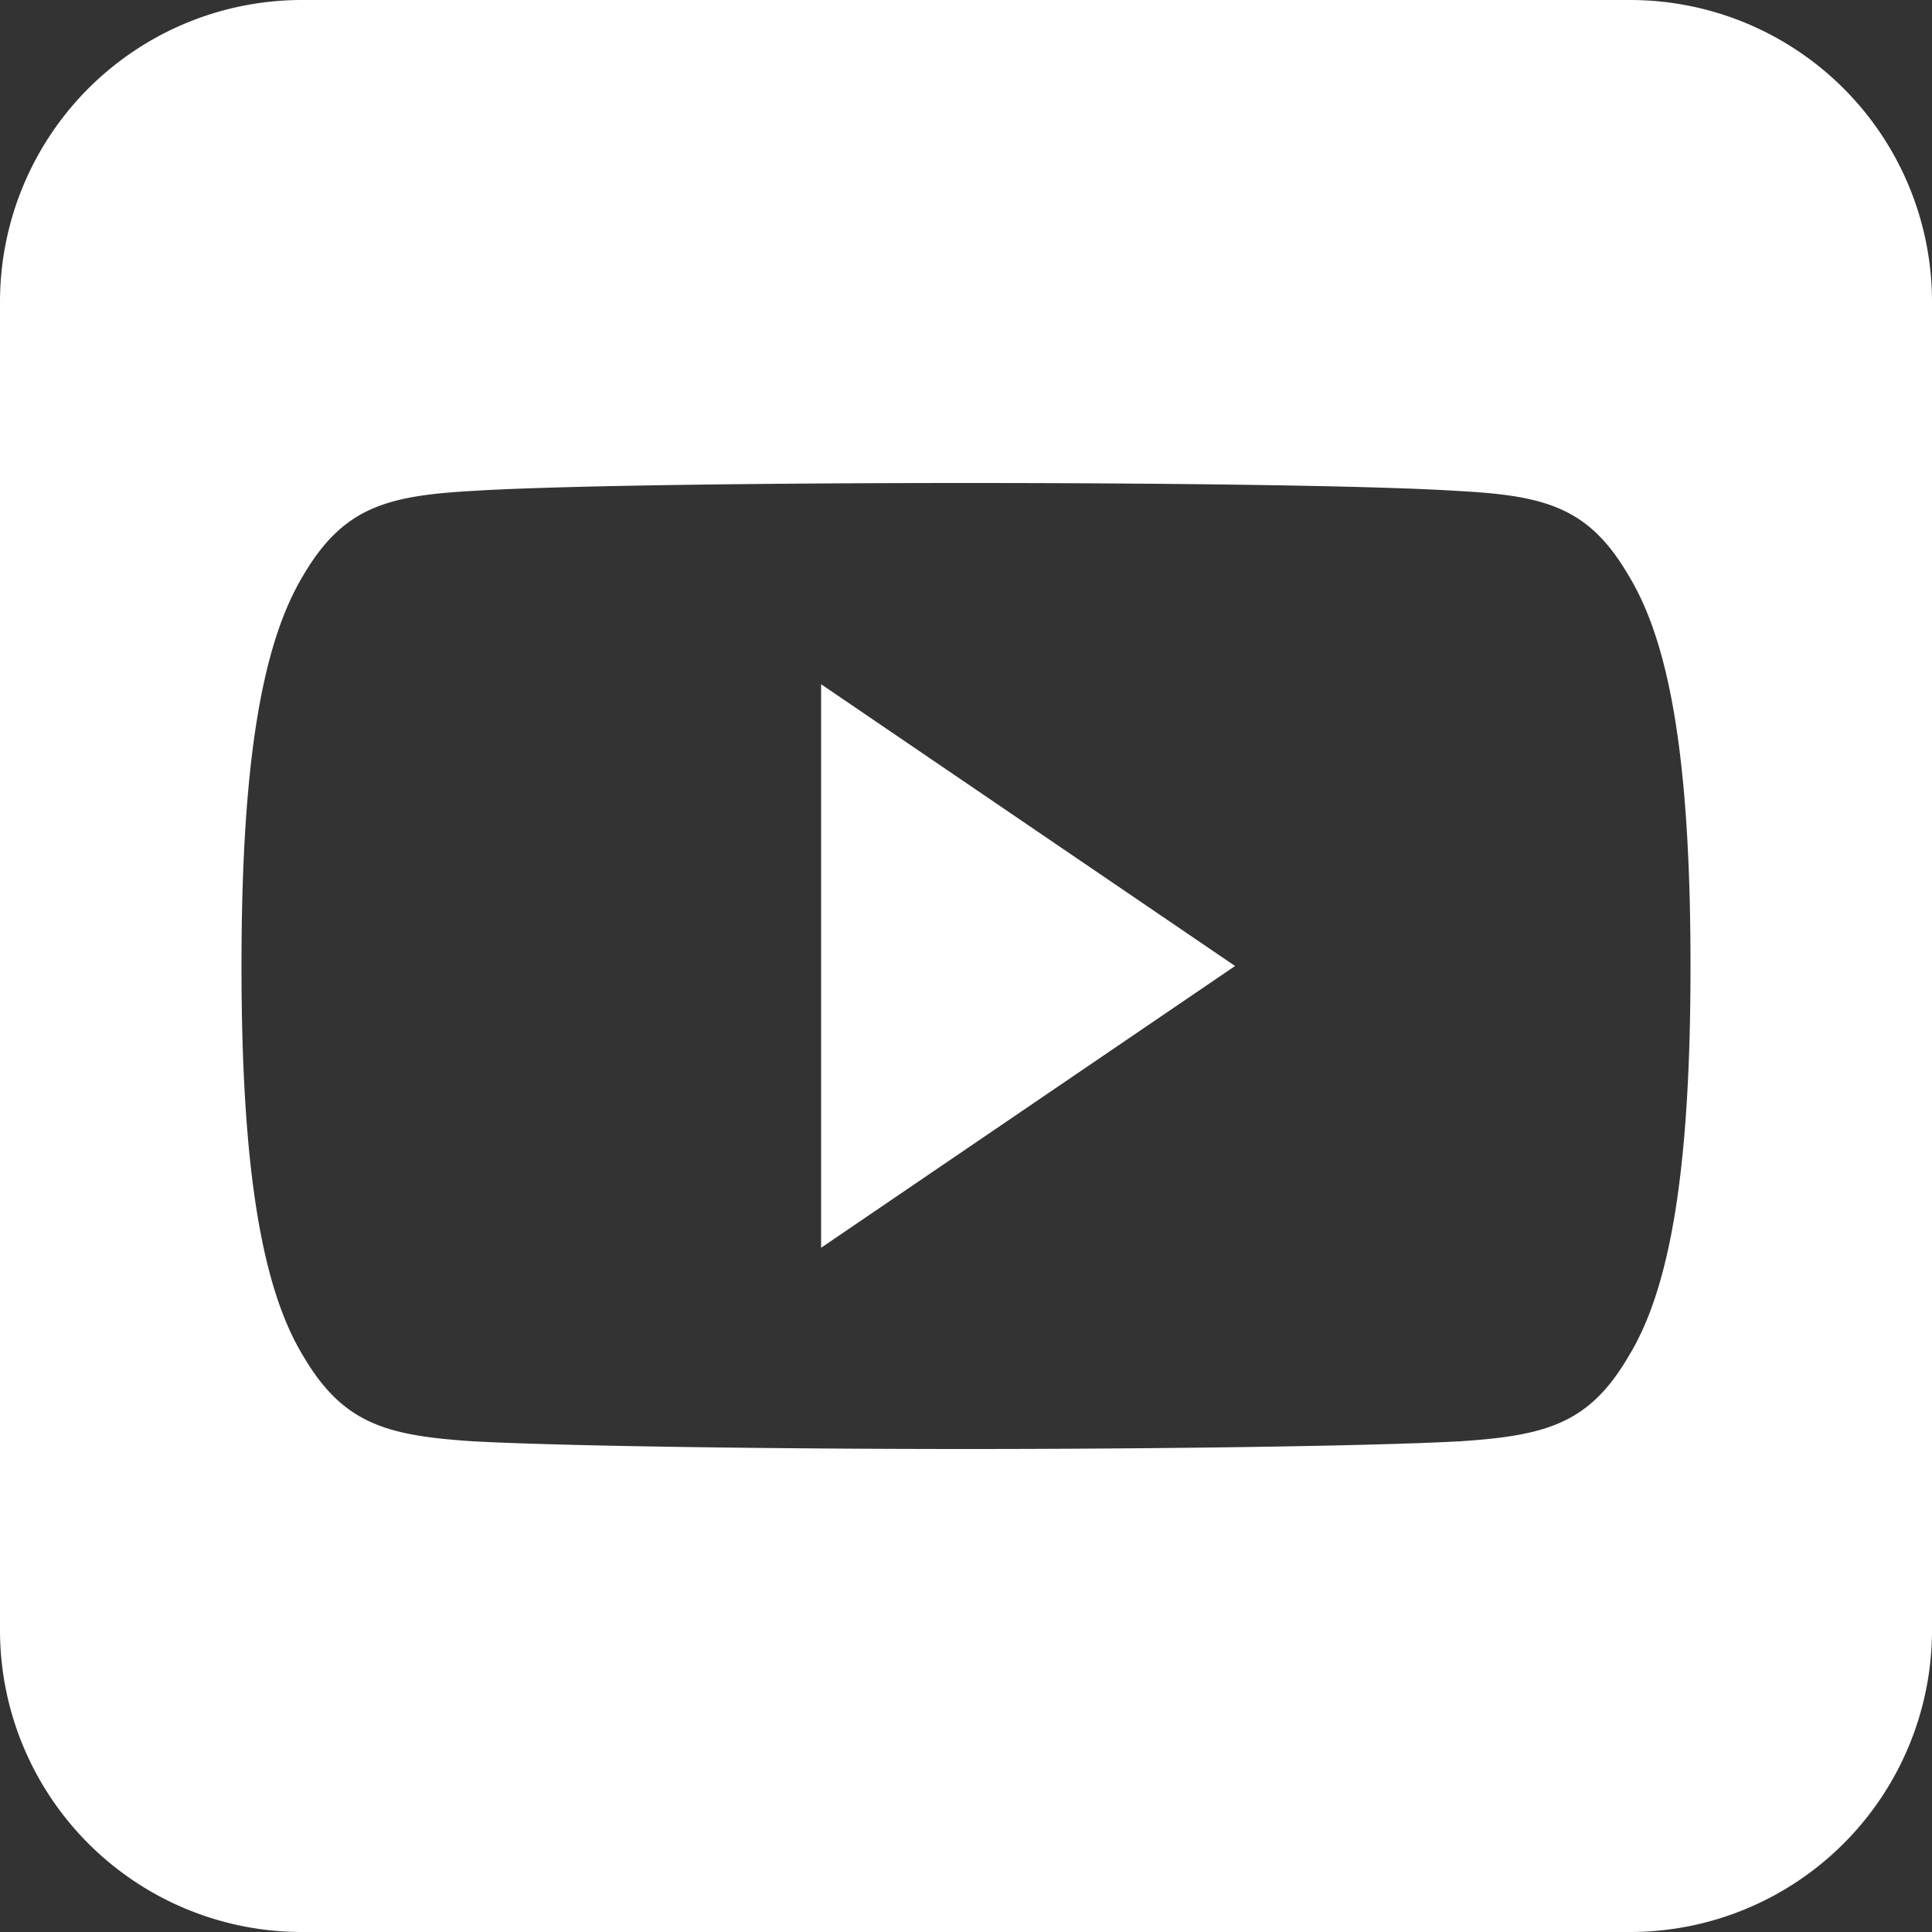 <svg width="32" height="32" xmlns="http://www.w3.org/2000/svg"><rect width="100%" height="100%" fill="#333333" stroke="none"/><path d="M5 0h22a5 5 0 015 5v22a5 5 0 01-5 5H5a5 5 0 01-5-5V5a5 5 0 015-5zm21.98 9.542c-.651-1.123-1.358-1.33-2.796-1.408C22.747 8.039 19.134 8 16.003 8c-3.136 0-6.752.04-8.187.132-1.436.08-2.143.285-2.8 1.41C4.345 10.663 4 12.595 4 15.996v.011c0 3.386.345 5.333 1.016 6.442.657 1.123 1.363 1.327 2.798 1.422 1.438.081 5.053.129 8.189.129 3.13 0 6.744-.048 8.183-.128 1.438-.095 2.145-.298 2.796-1.421.676-1.11 1.018-3.056 1.018-6.442v-.013c0-3.402-.342-5.334-1.02-6.455zM13.6 20.667v-9.334L20.457 16 13.6 20.667z" fill="#FFF"/></svg>
